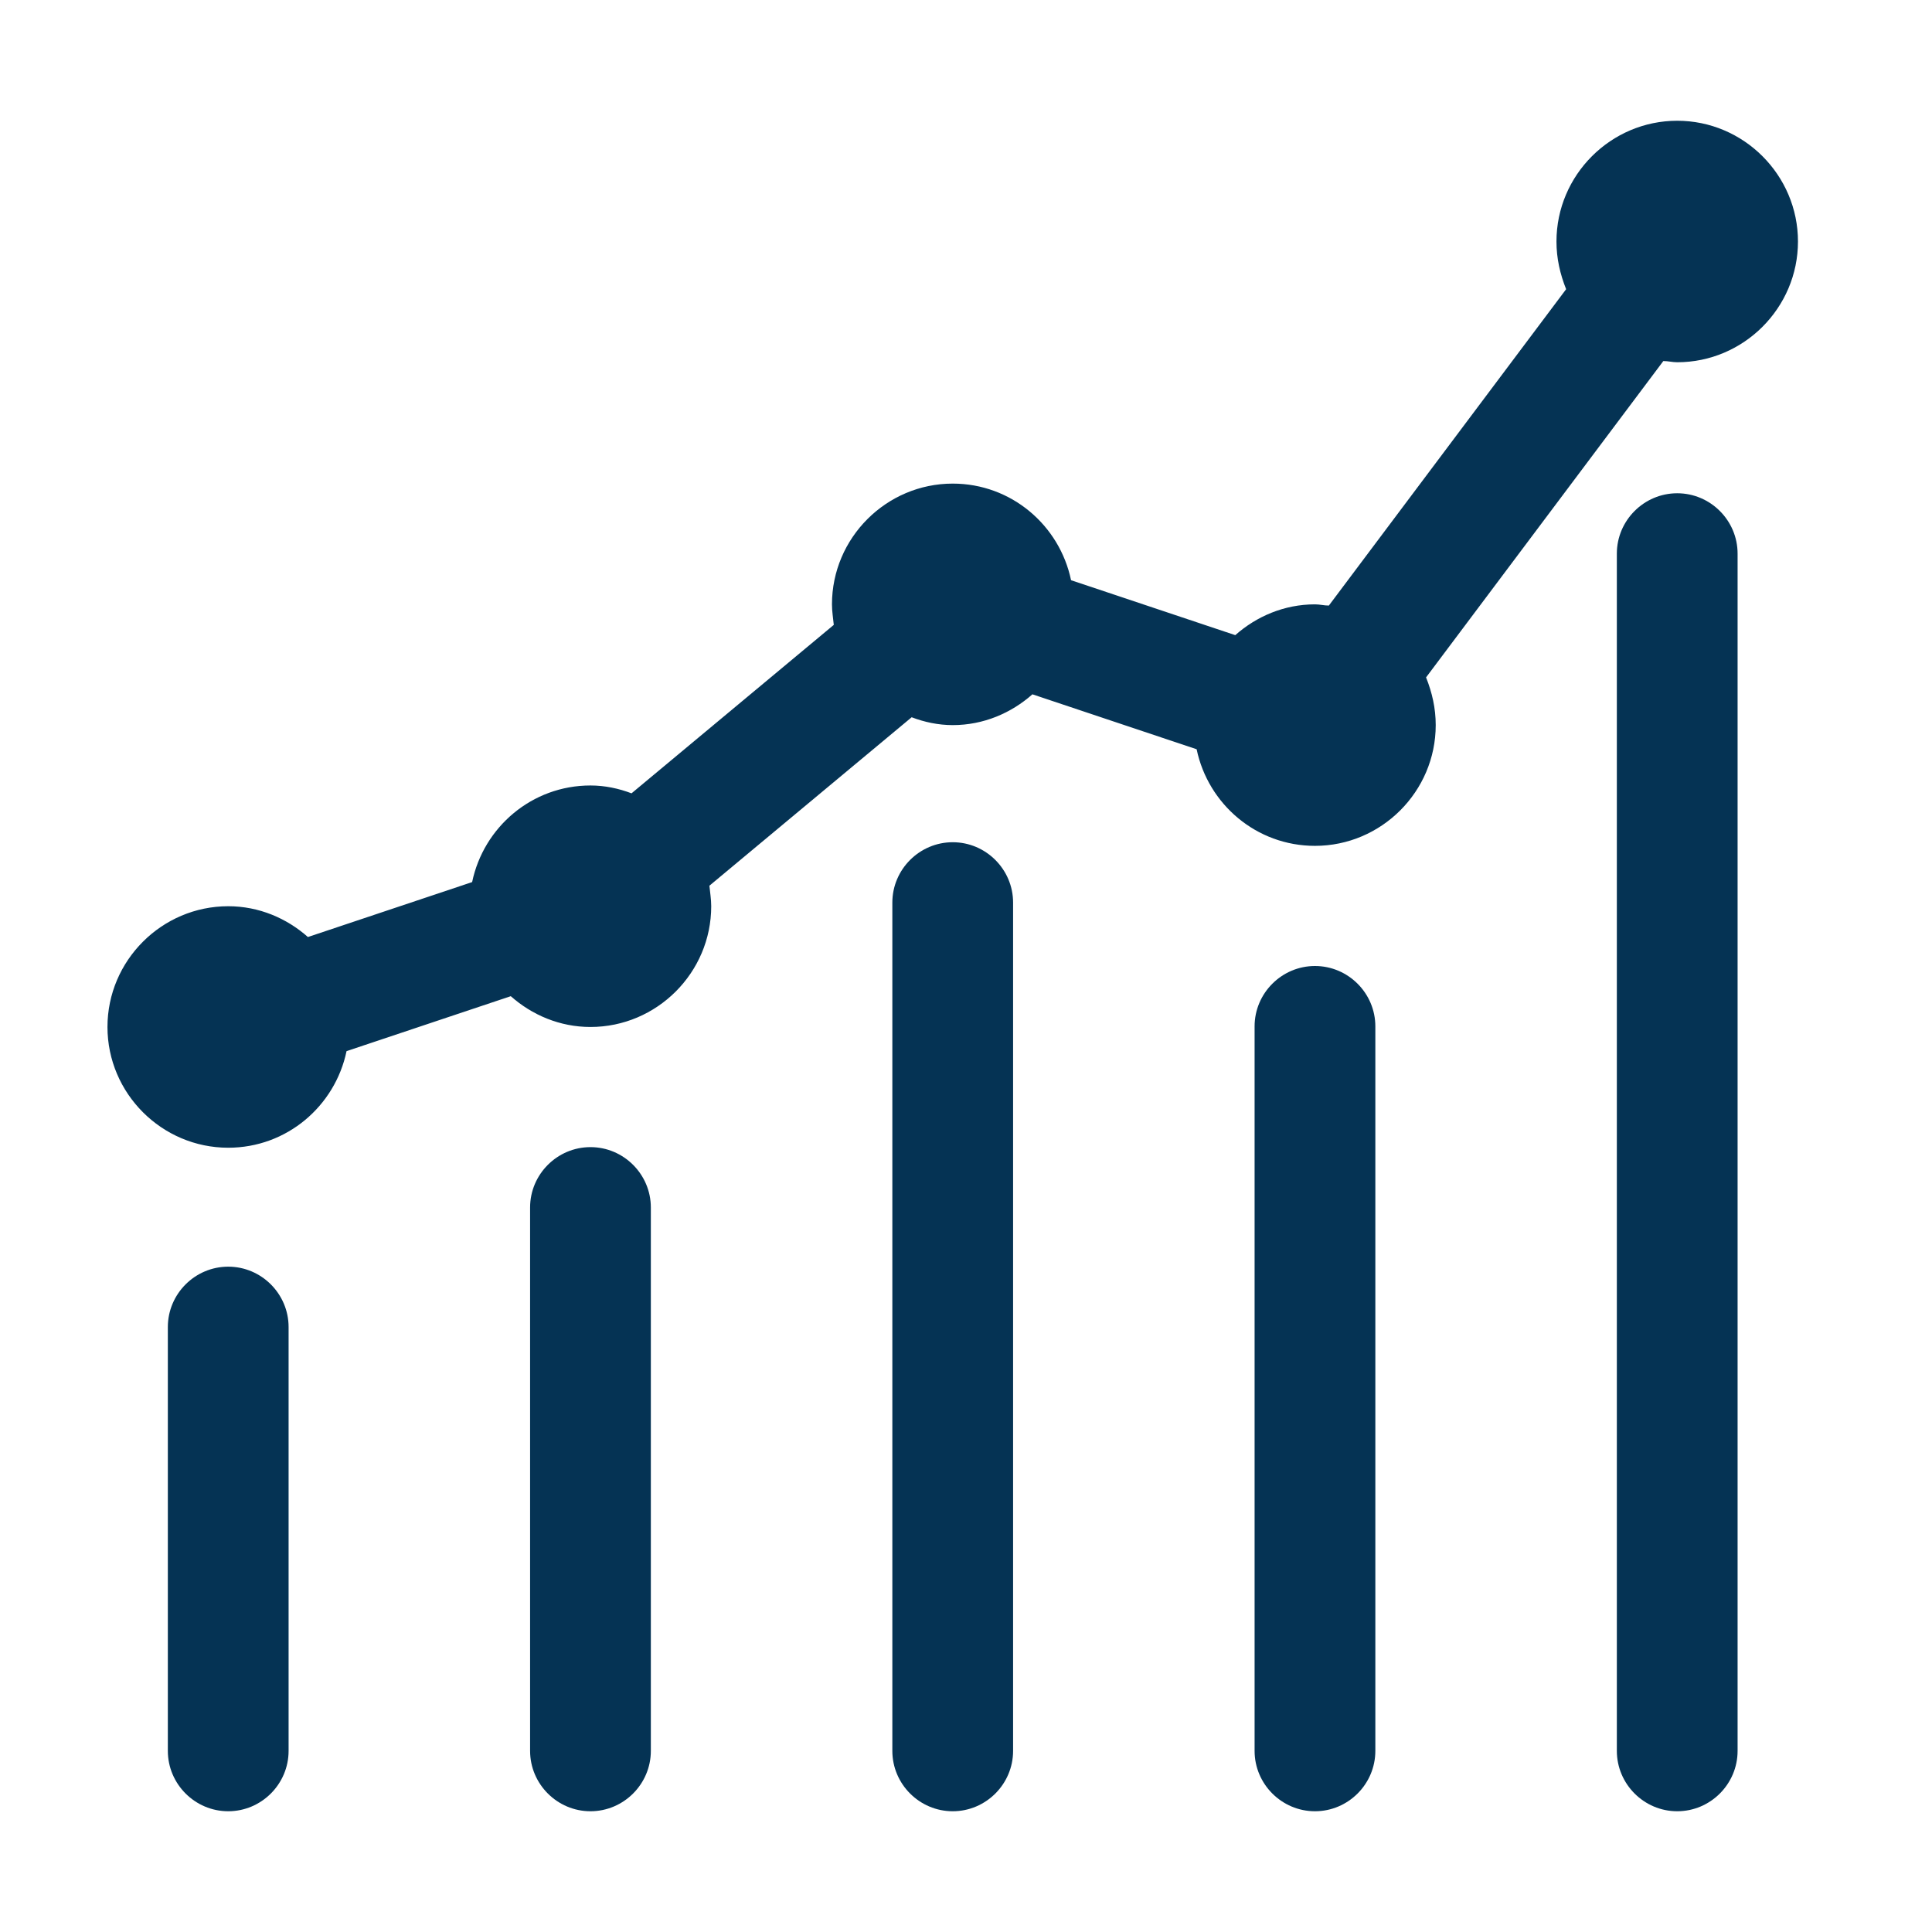 <?xml version="1.0" encoding="UTF-8"?><svg xmlns="http://www.w3.org/2000/svg" viewBox="0 0 32 32"><defs><style>.c{fill:#053354;}</style></defs><g id="a"><g><path class="c" d="M3.78,20.98c-.55,0-1,.45-1,1v7.02c0,.55,.45,1,1,1s1-.45,1-1v-7.02c0-.55-.45-1-1-1Z"/><path class="c" d="M9.78,19c-.55,0-1,.45-1,1v9c0,.55,.45,1,1,1s1-.45,1-1v-9c0-.55-.45-1-1-1Z"/><path class="c" d="M21.78,16c-.55,0-1,.45-1,1v12c0,.55,.45,1,1,1s1-.45,1-1v-12c0-.55-.45-1-1-1Z"/><path class="c" d="M27.78,8.17c-.55,0-1,.45-1,1V29c0,.55,.45,1,1,1s1-.45,1-1V9.17c0-.55-.45-1-1-1Z"/><path class="c" d="M27.78,2c-1.1,0-2,.9-2,2,0,.28,.06,.54,.16,.79l-3.93,5.24c-.08,0-.15-.02-.23-.02-.51,0-.97,.2-1.32,.51l-2.72-.91c-.19-.91-.99-1.6-1.96-1.6-1.1,0-2,.9-2,2,0,.12,.02,.23,.03,.34l-3.35,2.79c-.21-.08-.44-.13-.68-.13-.97,0-1.77,.69-1.96,1.6l-2.72,.91c-.35-.31-.81-.51-1.32-.51-1.1,0-2,.9-2,2s.9,2,2,2c.97,0,1.77-.69,1.96-1.6l2.72-.91c.35,.31,.81,.51,1.32,.51,1.1,0,2-.9,2-2,0-.12-.02-.23-.03-.34l3.35-2.79c.21,.08,.44,.13,.68,.13,.51,0,.97-.2,1.32-.51l2.72,.91c.19,.91,.99,1.6,1.96,1.6,1.1,0,2-.9,2-2,0-.28-.06-.54-.16-.79l3.93-5.24c.08,0,.15,.02,.23,.02,1.1,0,2-.9,2-2s-.9-2-2-2Z"/><path class="c" d="M15.78,13.95c-.55,0-1,.45-1,1v14.05c0,.55,.45,1,1,1s1-.45,1-1V14.95c0-.55-.45-1-1-1Z"/></g></g><g id="b"/></svg>